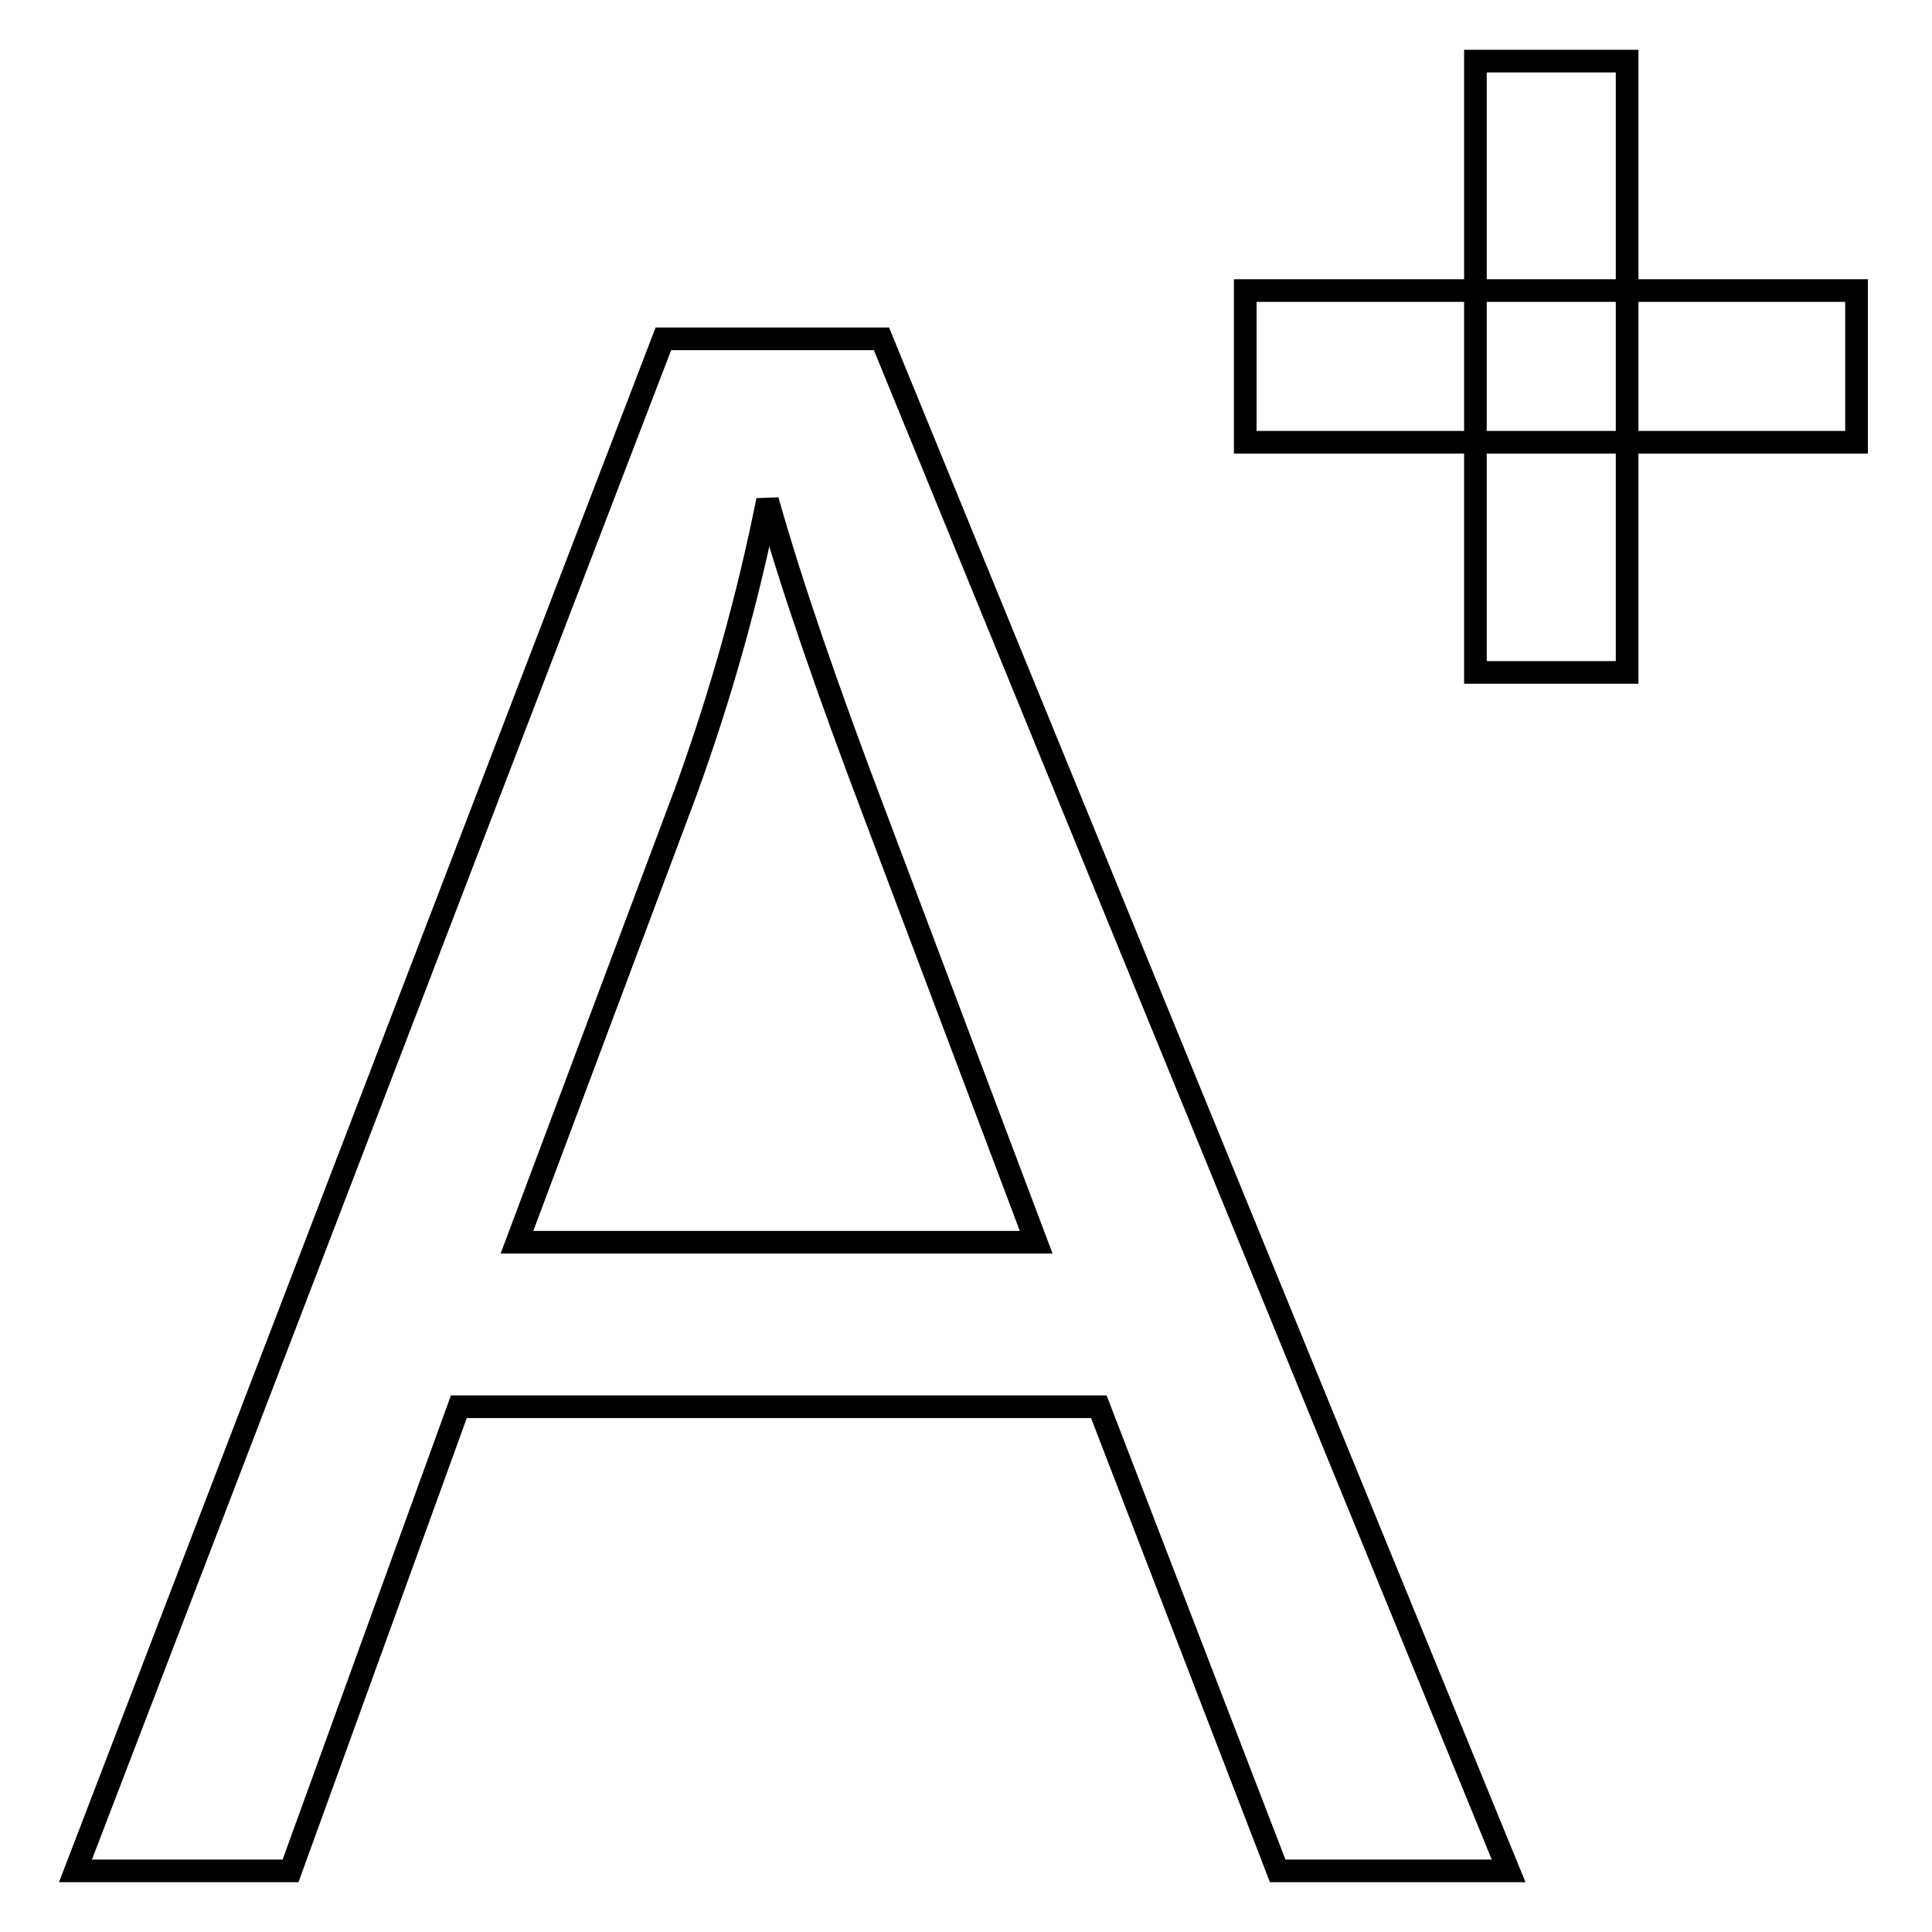 <?xml version="1.0" encoding="utf-8"?>
<!-- Svg Vector Icons : http://www.onlinewebfonts.com/icon -->
<!DOCTYPE svg PUBLIC "-//W3C//DTD SVG 1.1//EN" "http://www.w3.org/Graphics/SVG/1.1/DTD/svg11.dtd">
<svg version="1.1" xmlns="http://www.w3.org/2000/svg" xmlns:xlink="http://www.w3.org/1999/xlink" x="0px" y="0px" viewBox="0 0 256 256" enable-background="new 0 0 256 256" xml:space="preserve">
<g><g><path stroke-width="3" fill-opacity="0" stroke="#000000"  d="M10,247.9l77.9-203h28.9l83.1,203h-30.6l-23.7-61.5H60.8l-22.3,61.5H10L10,247.9z M68.5,164.6h68.8l-21.2-56.2c-6.5-17.1-11.3-31.1-14.4-42.1c-2.6,13-6.2,25.9-10.9,38.8L68.5,164.6z"/><path stroke-width="3" fill-opacity="0" stroke="#000000"  d="M195.5,8.1h20.1v81h-20.1V8.1z"/><path stroke-width="3" fill-opacity="0" stroke="#000000"  d="M165,38.5h81v20.1h-81V38.5z"/></g></g>
</svg>